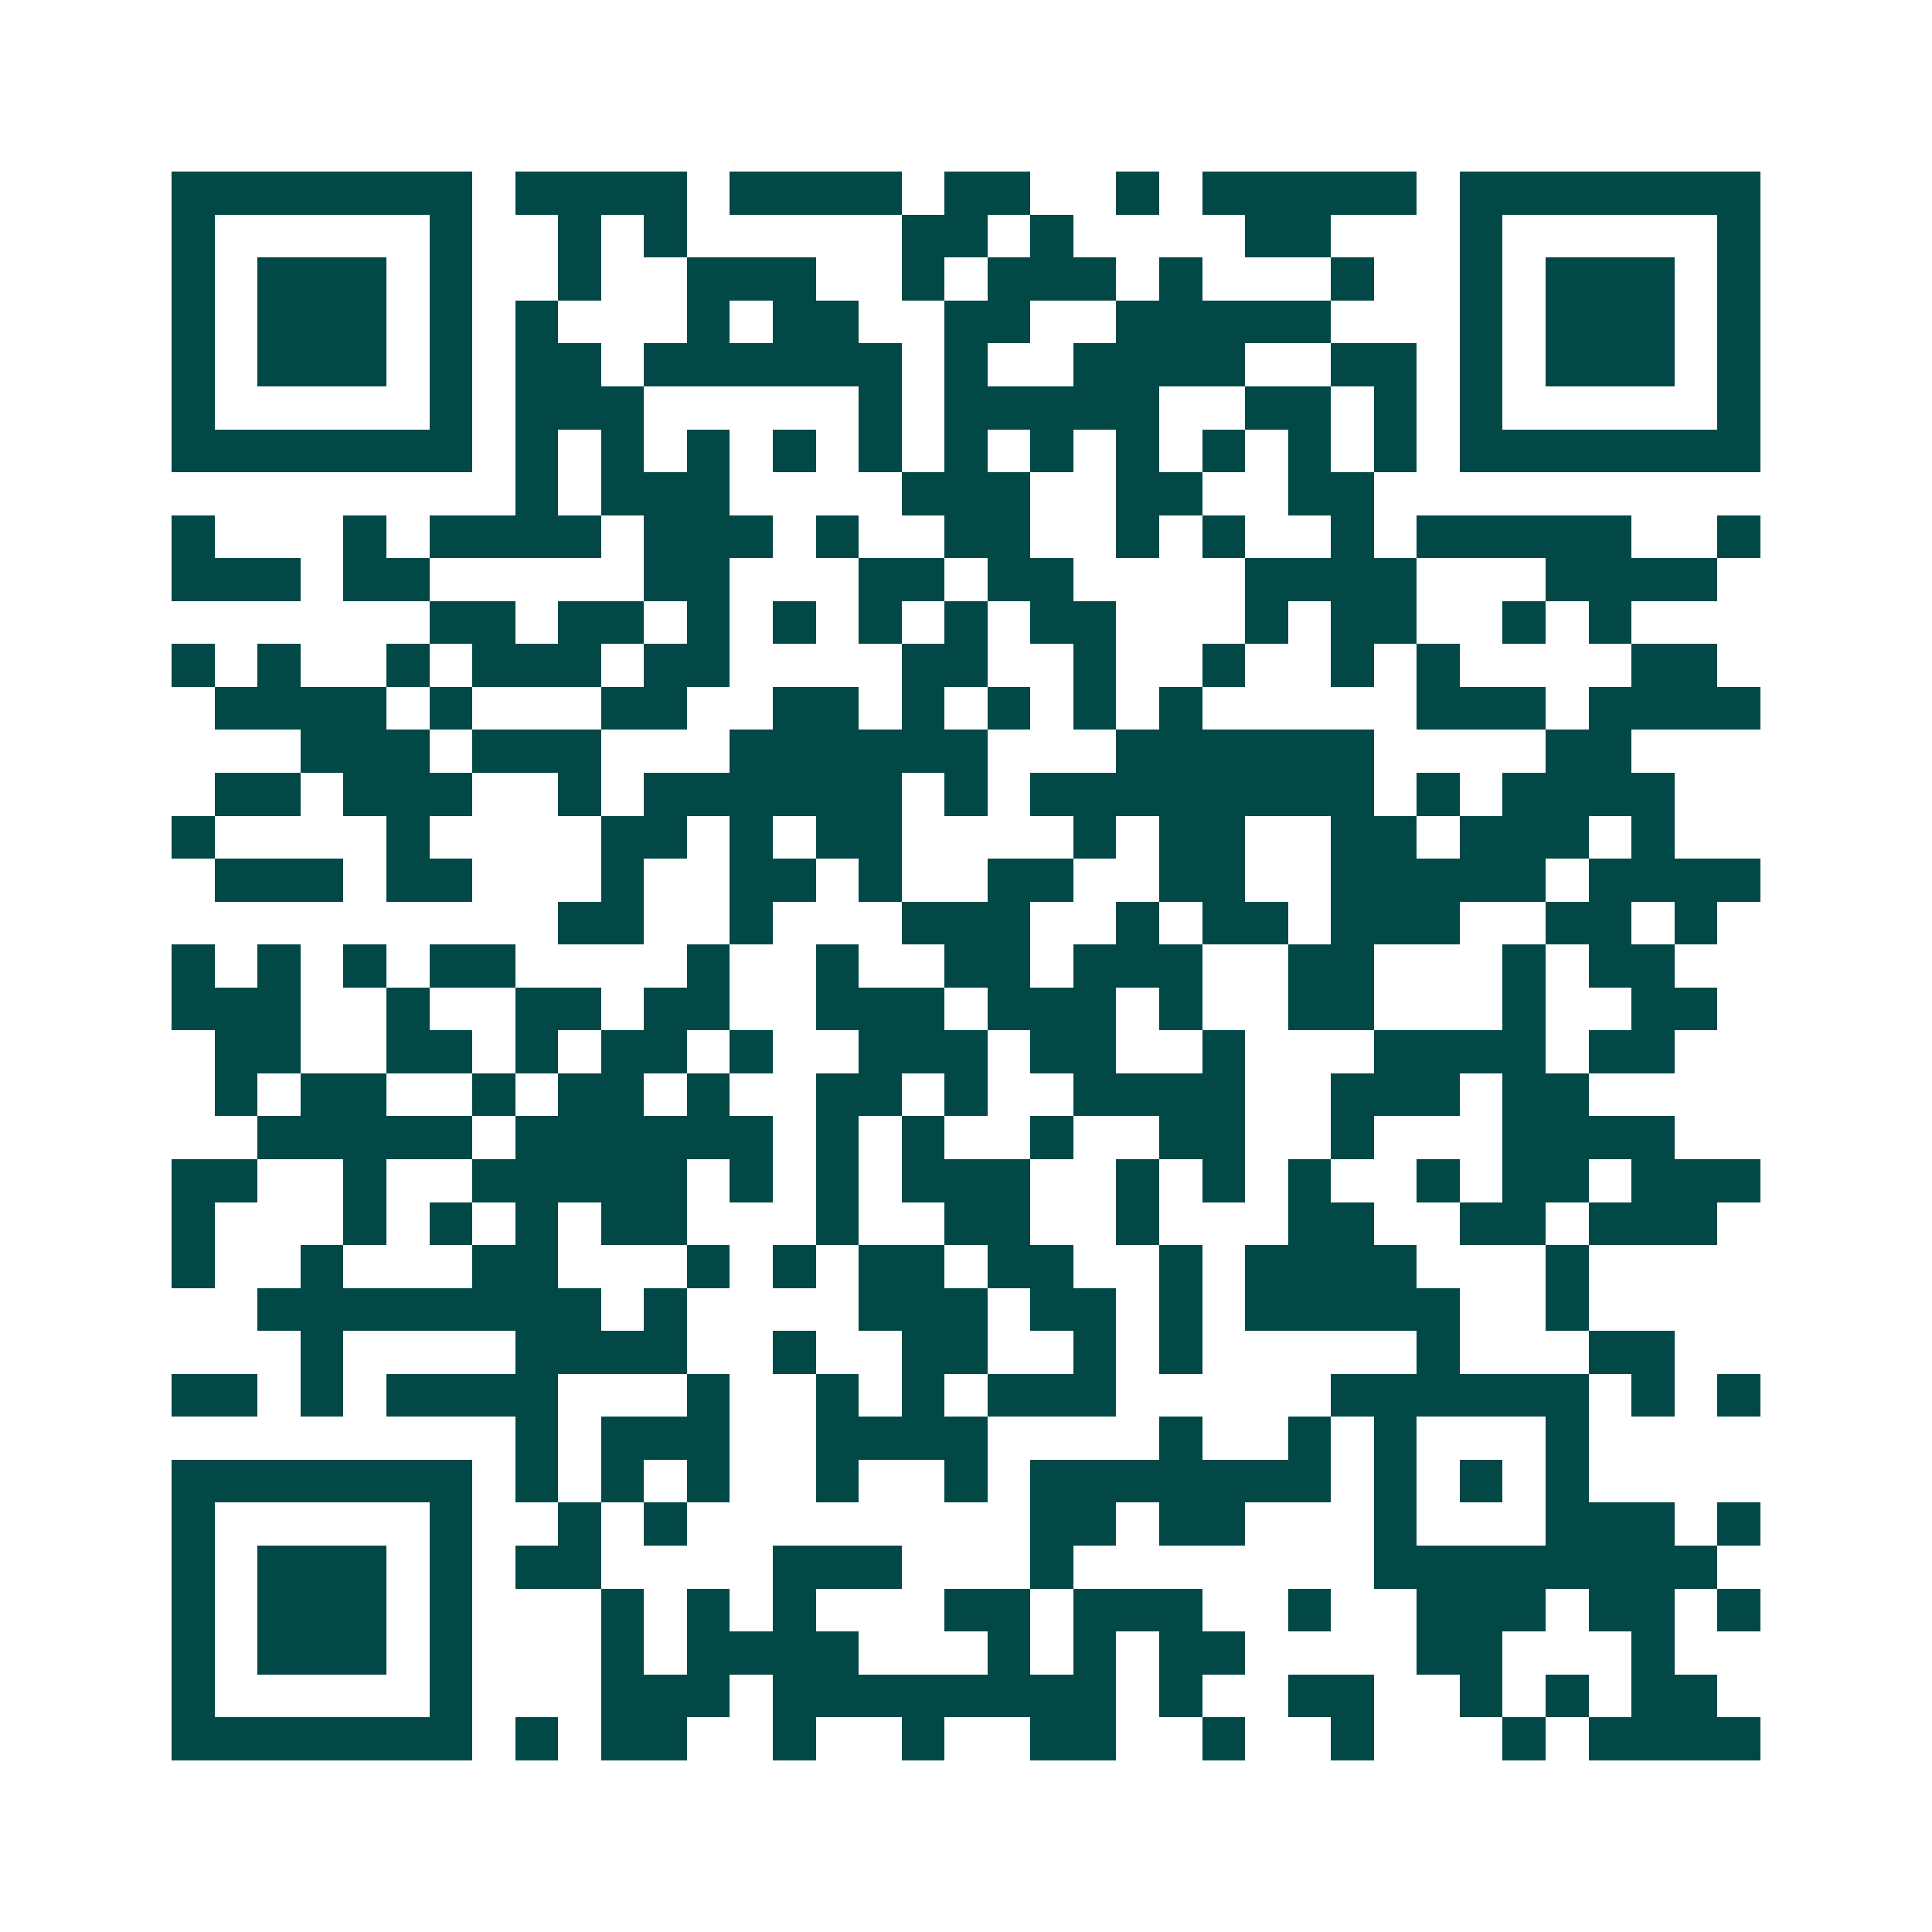 <svg xmlns="http://www.w3.org/2000/svg" width="200" height="200" viewBox="0 0 45 45" shape-rendering="crispEdges"><path fill="#ffffff" d="M0 0h45v45H0z"/><path stroke="#014847" d="M4 4.5h7m1 0h4m1 0h4m1 0h2m2 0h1m1 0h5m1 0h7M4 5.5h1m5 0h1m2 0h1m1 0h1m5 0h2m1 0h1m4 0h2m3 0h1m5 0h1M4 6.5h1m1 0h3m1 0h1m2 0h1m2 0h3m2 0h1m1 0h3m1 0h1m3 0h1m2 0h1m1 0h3m1 0h1M4 7.5h1m1 0h3m1 0h1m1 0h1m3 0h1m1 0h2m2 0h2m2 0h5m3 0h1m1 0h3m1 0h1M4 8.5h1m1 0h3m1 0h1m1 0h2m1 0h6m1 0h1m2 0h4m2 0h2m1 0h1m1 0h3m1 0h1M4 9.5h1m5 0h1m1 0h3m5 0h1m1 0h5m2 0h2m1 0h1m1 0h1m5 0h1M4 10.5h7m1 0h1m1 0h1m1 0h1m1 0h1m1 0h1m1 0h1m1 0h1m1 0h1m1 0h1m1 0h1m1 0h1m1 0h7M12 11.5h1m1 0h3m4 0h3m2 0h2m2 0h2M4 12.5h1m3 0h1m1 0h4m1 0h3m1 0h1m2 0h2m2 0h1m1 0h1m2 0h1m1 0h5m2 0h1M4 13.5h3m1 0h2m5 0h2m3 0h2m1 0h2m4 0h4m3 0h4M10 14.5h2m1 0h2m1 0h1m1 0h1m1 0h1m1 0h1m1 0h2m3 0h1m1 0h2m2 0h1m1 0h1M4 15.5h1m1 0h1m2 0h1m1 0h3m1 0h2m4 0h2m2 0h1m2 0h1m2 0h1m1 0h1m4 0h2M5 16.5h4m1 0h1m3 0h2m2 0h2m1 0h1m1 0h1m1 0h1m1 0h1m5 0h3m1 0h4M7 17.5h3m1 0h3m3 0h6m3 0h6m4 0h2M5 18.5h2m1 0h3m2 0h1m1 0h6m1 0h1m1 0h8m1 0h1m1 0h4M4 19.5h1m4 0h1m4 0h2m1 0h1m1 0h2m4 0h1m1 0h2m2 0h2m1 0h3m1 0h1M5 20.5h3m1 0h2m3 0h1m2 0h2m1 0h1m2 0h2m2 0h2m2 0h5m1 0h4M13 21.5h2m2 0h1m3 0h3m2 0h1m1 0h2m1 0h3m2 0h2m1 0h1M4 22.5h1m1 0h1m1 0h1m1 0h2m4 0h1m2 0h1m2 0h2m1 0h3m2 0h2m3 0h1m1 0h2M4 23.5h3m2 0h1m2 0h2m1 0h2m2 0h3m1 0h3m1 0h1m2 0h2m3 0h1m2 0h2M5 24.5h2m2 0h2m1 0h1m1 0h2m1 0h1m2 0h3m1 0h2m2 0h1m3 0h4m1 0h2M5 25.5h1m1 0h2m2 0h1m1 0h2m1 0h1m2 0h2m1 0h1m2 0h4m2 0h3m1 0h2M6 26.5h5m1 0h6m1 0h1m1 0h1m2 0h1m2 0h2m2 0h1m3 0h4M4 27.5h2m2 0h1m2 0h5m1 0h1m1 0h1m1 0h3m2 0h1m1 0h1m1 0h1m2 0h1m1 0h2m1 0h3M4 28.5h1m3 0h1m1 0h1m1 0h1m1 0h2m3 0h1m2 0h2m2 0h1m3 0h2m2 0h2m1 0h3M4 29.5h1m2 0h1m3 0h2m3 0h1m1 0h1m1 0h2m1 0h2m2 0h1m1 0h4m3 0h1M6 30.5h8m1 0h1m4 0h3m1 0h2m1 0h1m1 0h5m2 0h1M7 31.5h1m4 0h4m2 0h1m2 0h2m2 0h1m1 0h1m5 0h1m3 0h2M4 32.5h2m1 0h1m1 0h4m3 0h1m2 0h1m1 0h1m1 0h3m5 0h6m1 0h1m1 0h1M12 33.5h1m1 0h3m2 0h4m4 0h1m2 0h1m1 0h1m3 0h1M4 34.5h7m1 0h1m1 0h1m1 0h1m2 0h1m2 0h1m1 0h7m1 0h1m1 0h1m1 0h1M4 35.5h1m5 0h1m2 0h1m1 0h1m8 0h2m1 0h2m3 0h1m3 0h3m1 0h1M4 36.5h1m1 0h3m1 0h1m1 0h2m4 0h3m3 0h1m7 0h8M4 37.5h1m1 0h3m1 0h1m3 0h1m1 0h1m1 0h1m3 0h2m1 0h3m2 0h1m2 0h3m1 0h2m1 0h1M4 38.5h1m1 0h3m1 0h1m3 0h1m1 0h4m3 0h1m1 0h1m1 0h2m4 0h2m3 0h1M4 39.5h1m5 0h1m3 0h3m1 0h8m1 0h1m2 0h2m2 0h1m1 0h1m1 0h2M4 40.5h7m1 0h1m1 0h2m2 0h1m2 0h1m2 0h2m2 0h1m2 0h1m3 0h1m1 0h4"/></svg>
